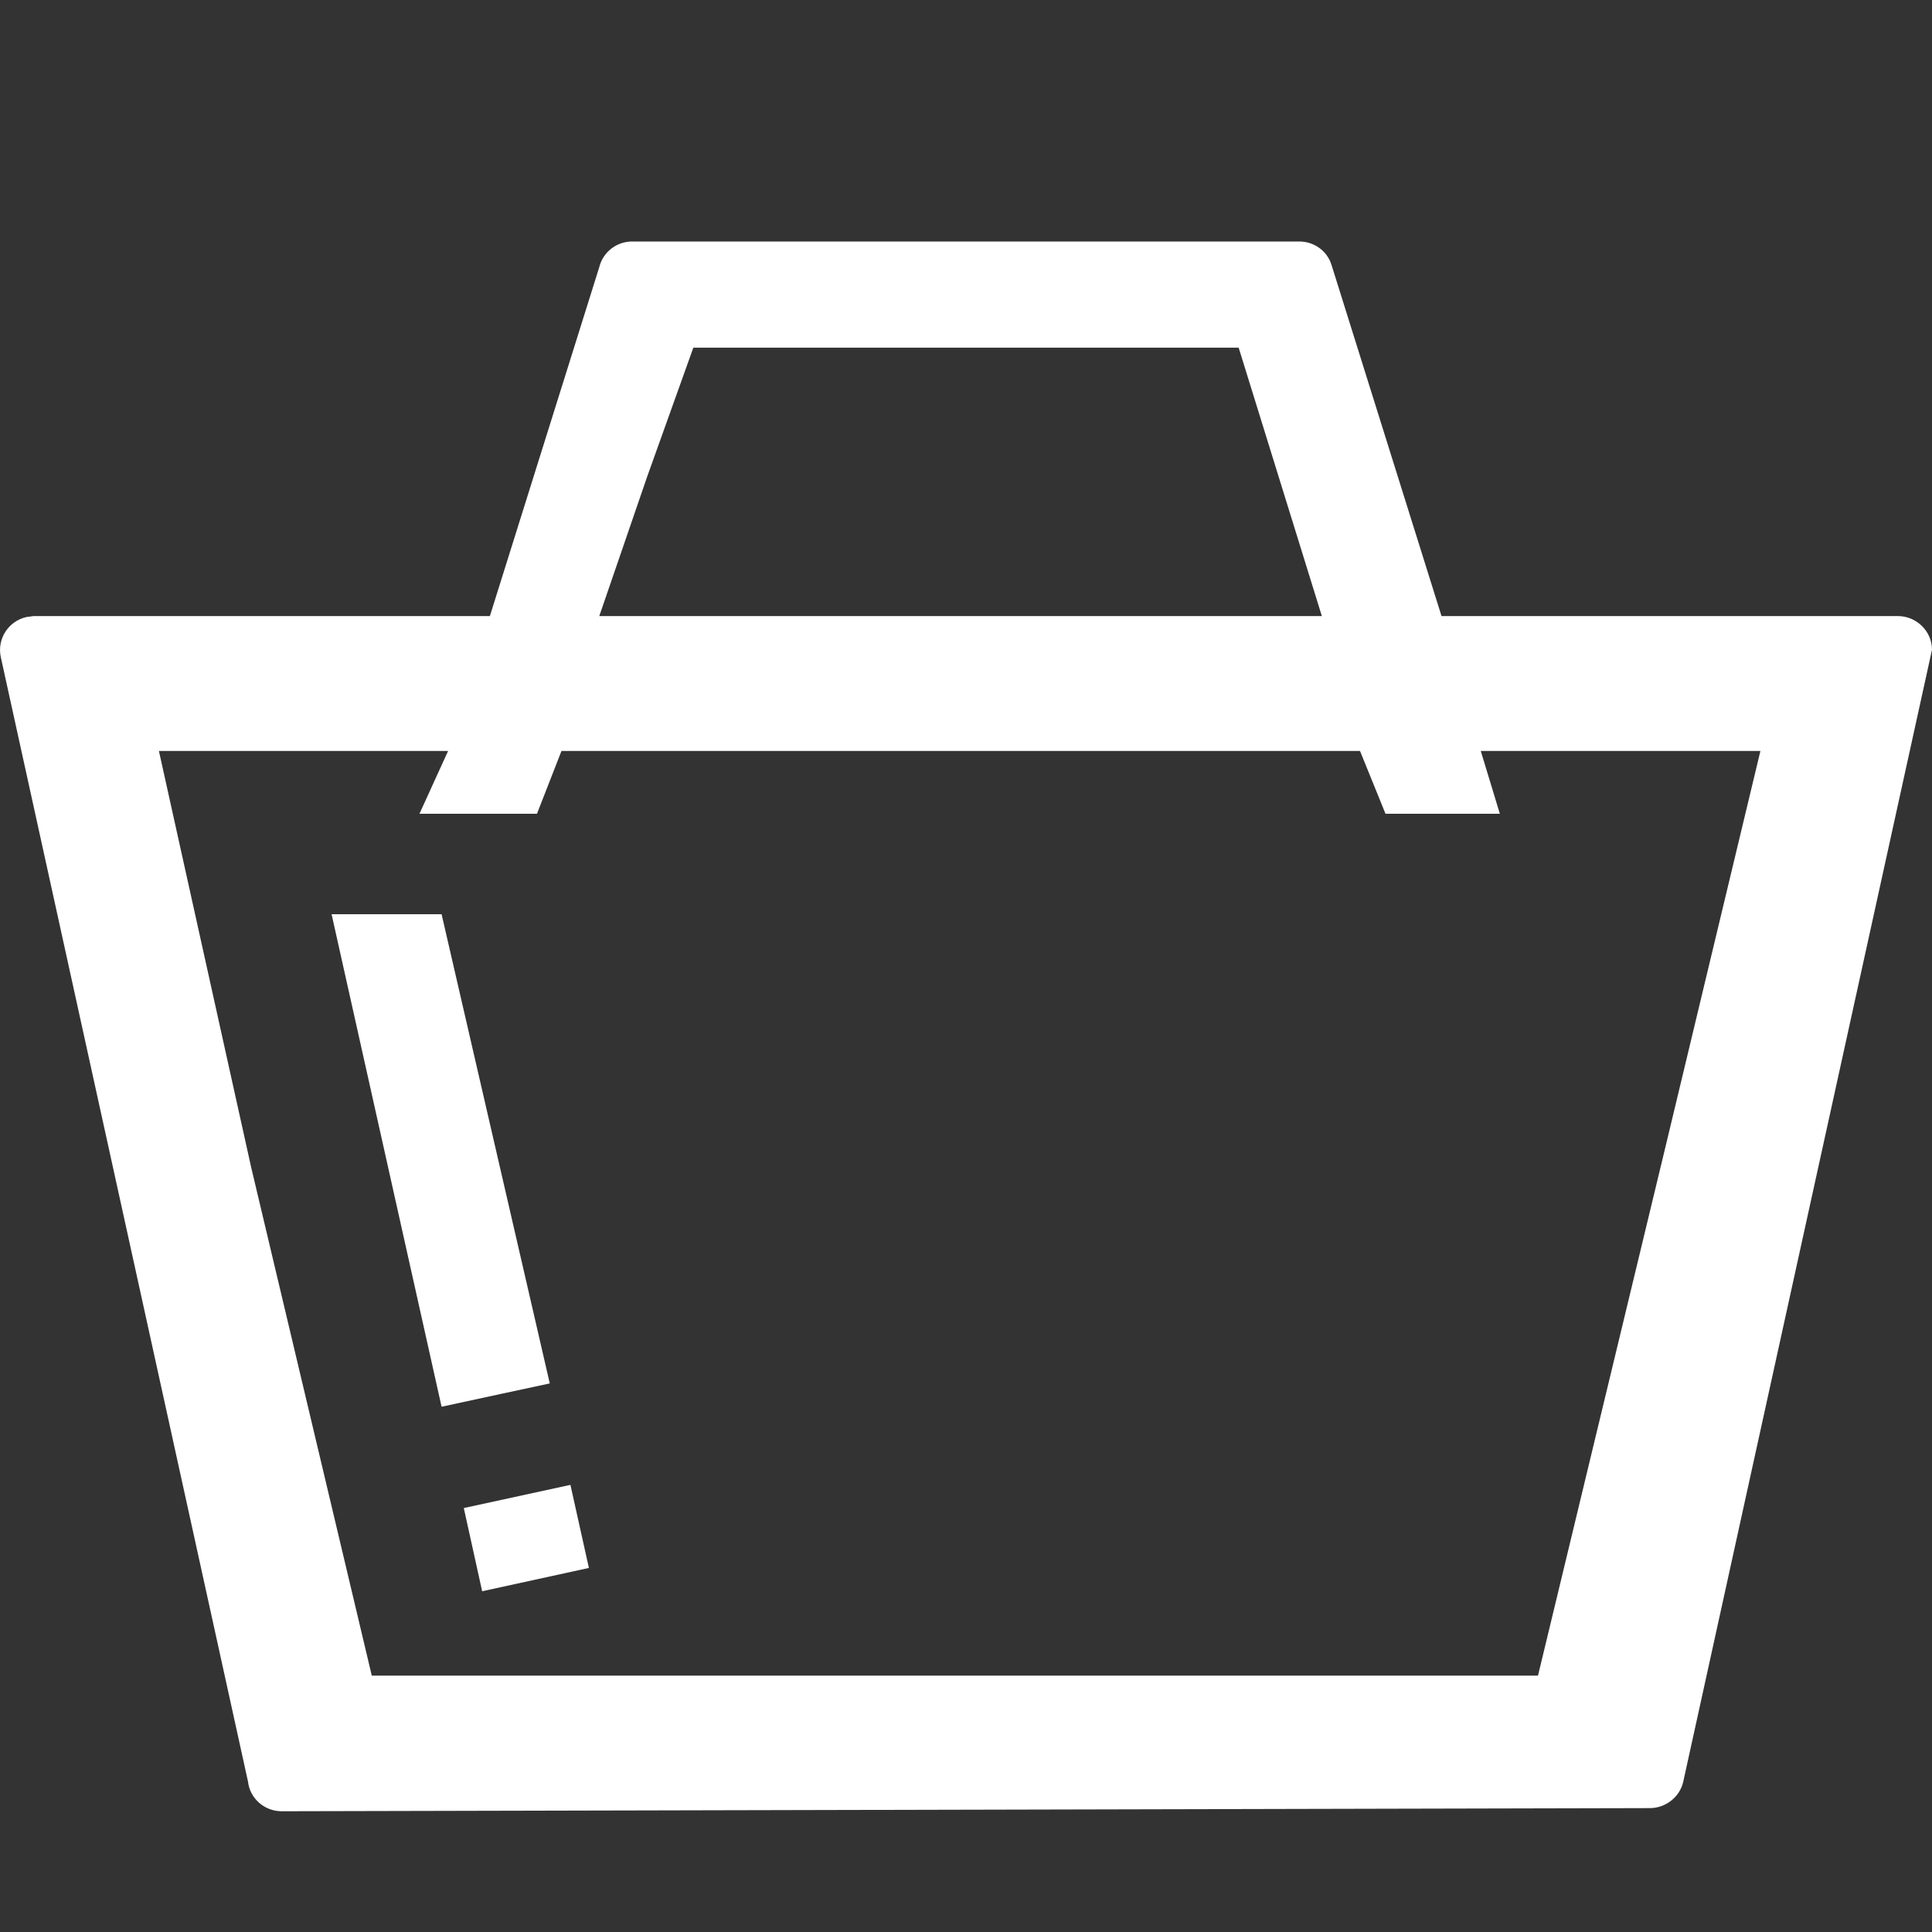 <svg width="16" height="16" viewBox="0 0 16 16" fill="none" xmlns="http://www.w3.org/2000/svg">
<rect x="0" y="0" width="16" height="16" fill="#333333" stroke="none"/>
<path d="M0.279 5.102H4.057L4.963 2.212C4.993 2.089 5.105 2 5.236 2H10.76C10.879 2 10.991 2.074 11.028 2.197L11.938 5.102H15.717C15.873 5.102 16 5.229 16 5.381L13.94 14.755C13.911 14.885 13.791 14.974 13.664 14.974L2.333 15C2.188 15 2.069 14.892 2.054 14.755L0.007 5.444C-0.027 5.292 0.07 5.143 0.219 5.11L0.279 5.102ZM2.746 7.571H3.657L4.553 11.457C4.553 11.457 3.81 11.616 3.657 11.65L2.746 7.571ZM3.841 12.489L4.724 12.297L4.877 12.985L3.993 13.178L3.841 12.489ZM4.65 5.102H10.947L10.258 2.879H8H5.742L5.359 3.949L4.963 5.102H4.65ZM12.421 6.739H11.474L11.263 6.219H8.026H4.65L4.447 6.739H3.474L3.711 6.219H1.316L2.08 9.667L3.079 13.877H7.974H12.737L13.79 9.509L14.579 6.219H12.263L12.421 6.739Z" fill="white"/>
</svg>
